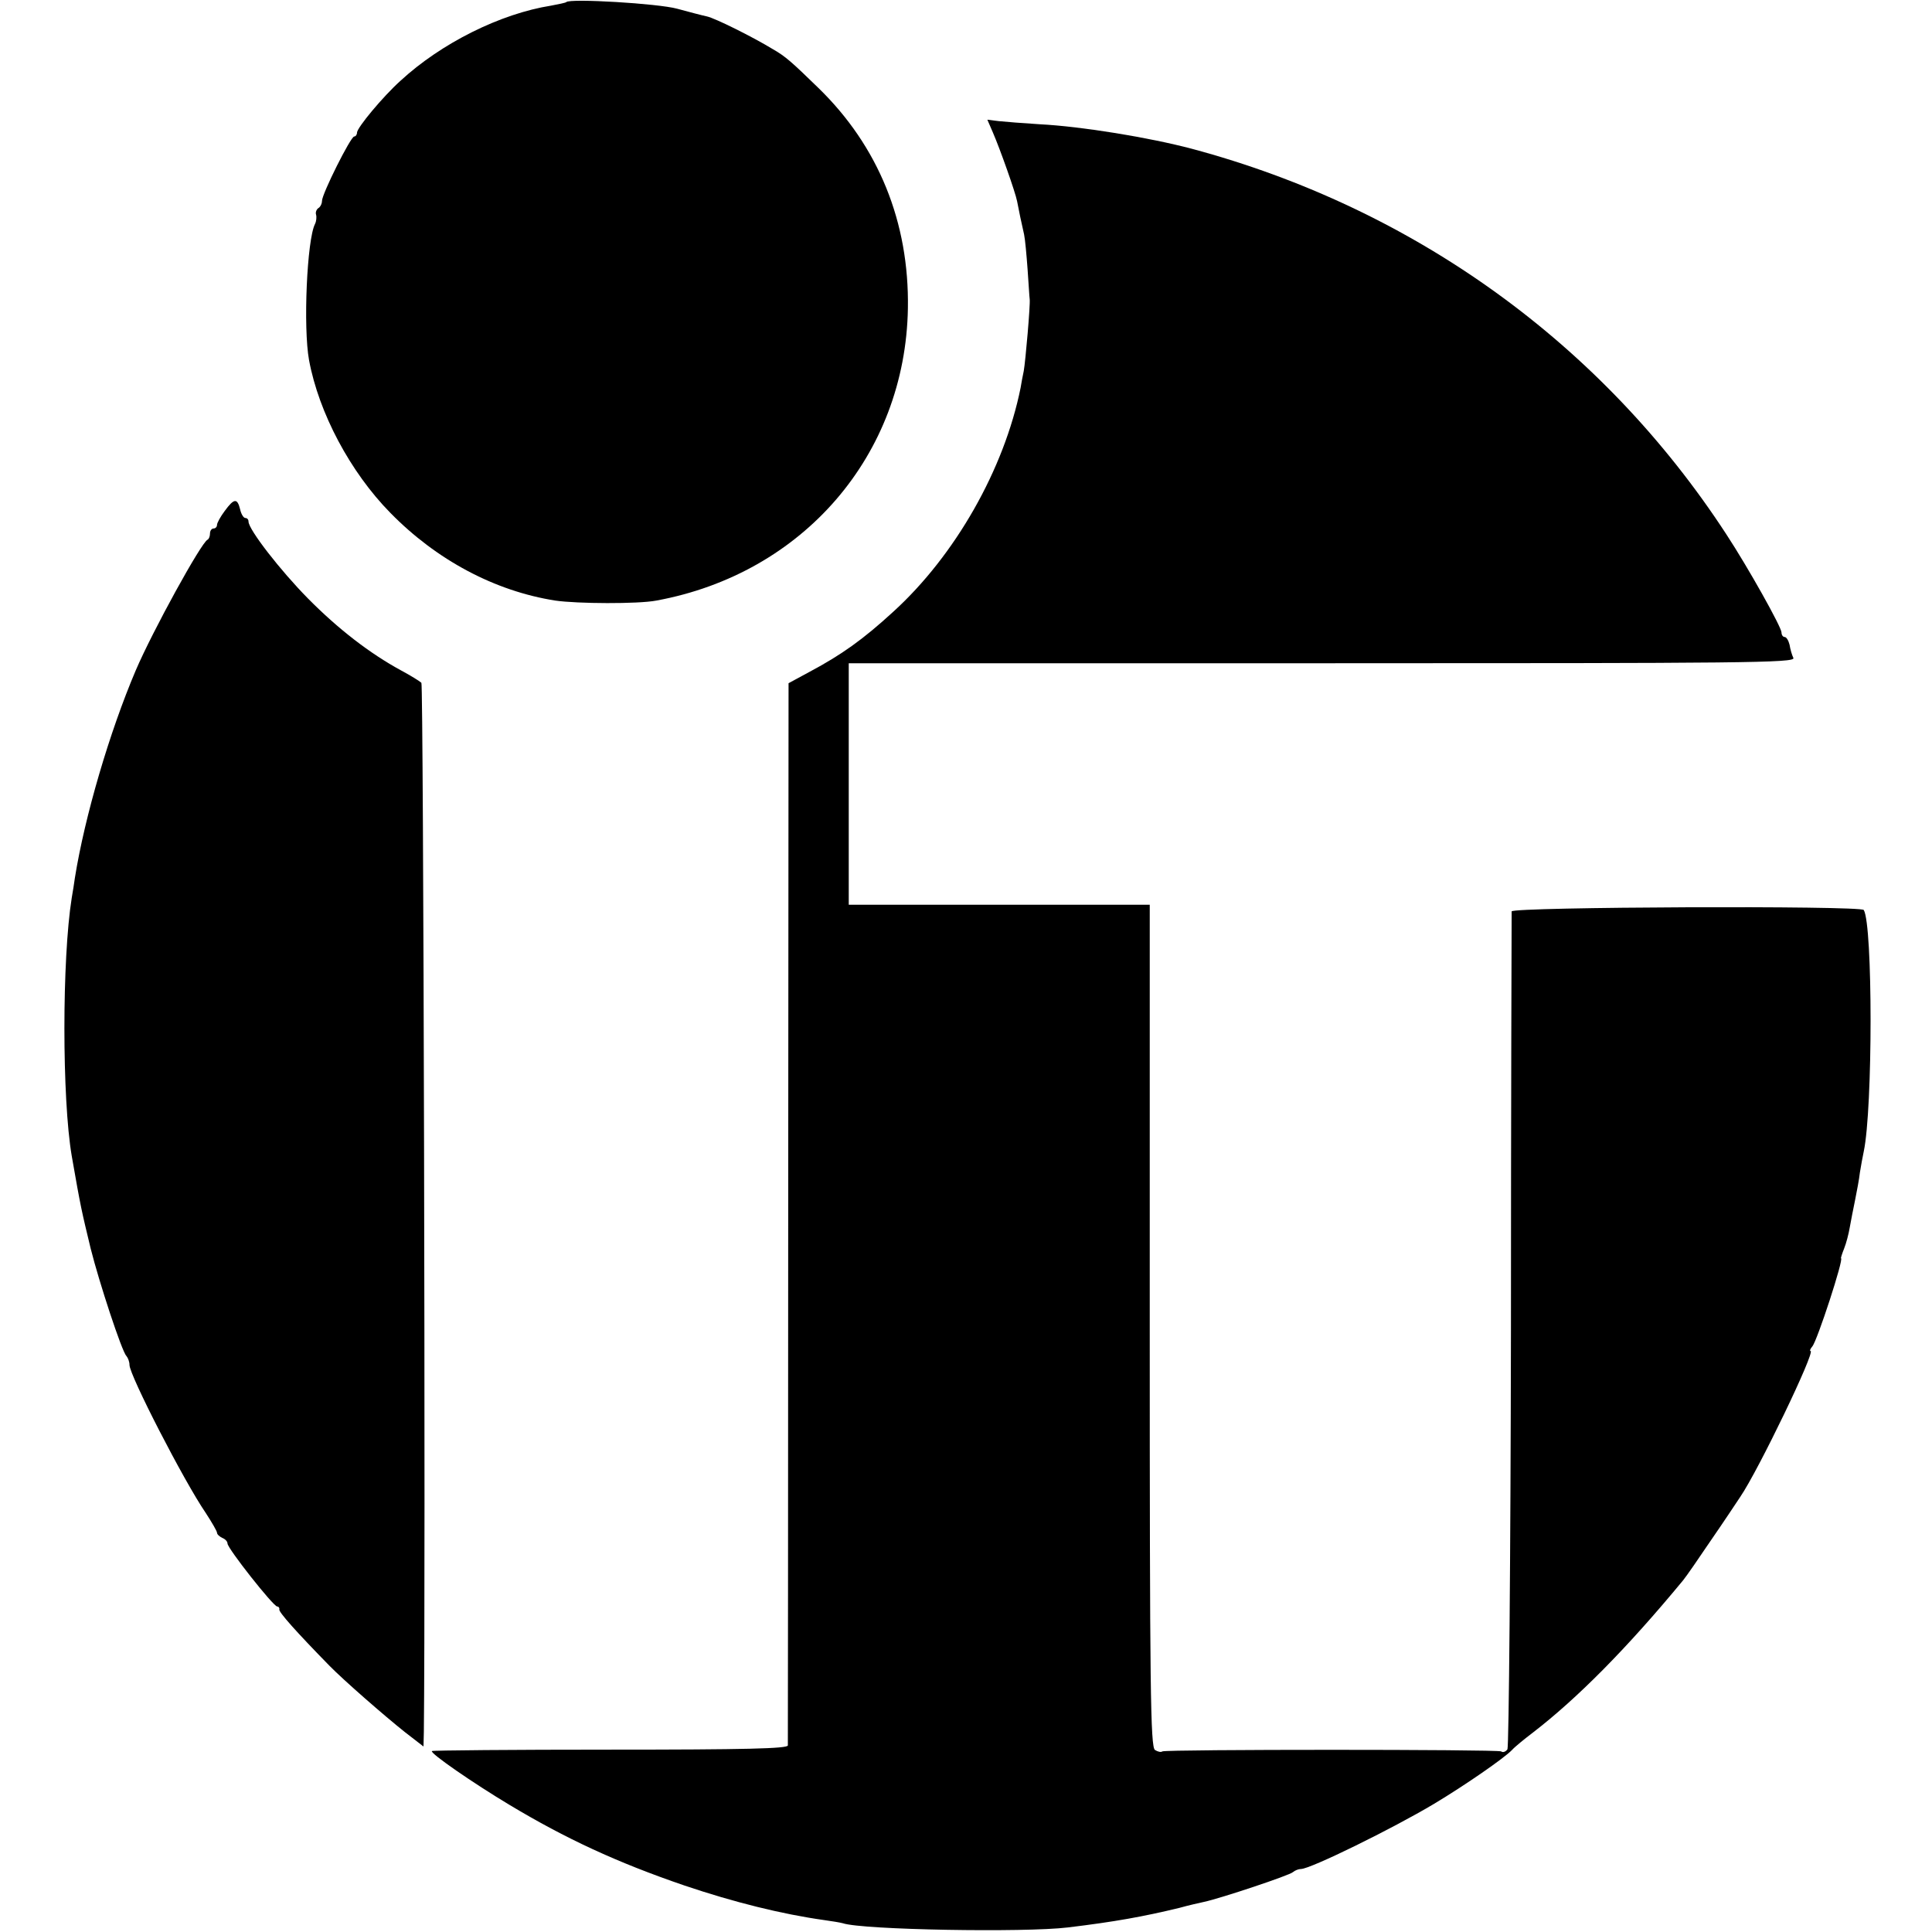 <?xml version="1.0" standalone="no"?>
<!DOCTYPE svg PUBLIC "-//W3C//DTD SVG 20010904//EN"
 "http://www.w3.org/TR/2001/REC-SVG-20010904/DTD/svg10.dtd">
<svg version="1.0" xmlns="http://www.w3.org/2000/svg"
 width="552pt" height="552pt" viewBox="0 0 552 552"
 preserveAspectRatio="xMidYMid meet">
<g transform="translate(0,552) scale(0.1,-0.1)"
fill="#000000" stroke="none">
<path d="M1618 5514 c-2 -2 -22 -6 -43 -10 -145 -23 -314 -107 -431 -215 -50
-45 -124 -134 -124 -148 0 -6 -4 -11 -8 -11 -10 0 -92 -164 -92 -184 0 -8 -5
-18 -11 -21 -5 -4 -8 -12 -6 -18 2 -7 1 -19 -3 -27 -23 -45 -34 -296 -17 -389
28 -151 118 -320 232 -436 132 -135 299 -224 472 -251 62 -9 236 -10 288 0
420 77 712 416 719 835 4 246 -84 463 -256 630 -76 74 -94 90 -129 110 -59 36
-166 89 -189 94 -14 3 -52 13 -85 22 -54 15 -307 30 -317 19z"/>
<path d="M2837 5141 c20 -46 64 -170 69 -196 2 -11 6 -31 9 -45 3 -14 8 -36
11 -50 3 -14 7 -59 10 -100 3 -41 5 -79 6 -85 2 -16 -12 -177 -17 -205 -3 -14
-7 -35 -9 -48 -47 -233 -187 -479 -364 -640 -86 -79 -148 -123 -238 -171 l-61
-33 -1 -1512 c0 -831 -1 -1516 -1 -1523 -1 -9 -120 -12 -507 -12 -279 0 -508
-2 -510 -4 -6 -6 117 -91 222 -154 160 -96 306 -164 499 -230 142 -48 279 -82
400 -99 22 -3 46 -7 53 -9 56 -19 520 -27 643 -12 133 16 216 31 319 56 25 7
56 14 70 17 47 10 245 76 254 85 6 5 16 9 23 9 27 0 261 115 380 186 90 54
201 131 223 154 8 9 35 31 60 50 127 98 268 240 429 435 9 11 45 63 80 115 36
52 73 108 83 123 52 76 216 417 201 417 -3 0 -1 6 5 13 14 16 91 252 82 252
-1 0 3 13 9 28 6 15 13 42 16 60 3 18 10 52 15 77 5 25 12 61 14 80 3 19 8 46
11 60 26 123 26 648 0 690 -8 13 -1005 9 -1006 -4 0 -6 -2 -544 -2 -1196 -1
-652 -6 -1191 -10 -1198 -5 -7 -13 -10 -18 -6 -11 6 -957 6 -968 0 -4 -3 -13
-1 -21 4 -13 8 -15 173 -15 1212 l0 1203 -430 0 -430 0 0 345 0 345 1353 0
c1204 0 1352 1 1346 15 -4 8 -9 25 -11 38 -3 12 -9 22 -14 22 -5 0 -9 6 -9 13
0 15 -95 185 -158 281 -354 543 -892 931 -1527 1101 -121 32 -315 64 -435 70
-47 3 -99 7 -117 9 l-32 4 16 -37z"/>
<path d="M642 4060 c-12 -16 -22 -34 -22 -40 0 -5 -4 -10 -10 -10 -5 0 -10 -6
-10 -14 0 -8 -3 -16 -7 -18 -18 -8 -157 -261 -205 -373 -75 -176 -146 -418
-174 -593 -2 -15 -6 -40 -9 -57 -28 -175 -28 -574 0 -738 26 -149 28 -156 54
-264 24 -96 89 -294 102 -307 5 -6 9 -17 9 -26 0 -29 155 -331 218 -423 17
-26 32 -52 32 -56 0 -5 7 -11 15 -15 8 -3 15 -10 15 -16 0 -14 131 -180 142
-180 4 0 7 -4 6 -8 -3 -7 51 -67 143 -161 40 -41 158 -144 216 -190 l53 -41 1
42 c5 439 -1 2992 -7 2997 -5 5 -31 21 -59 36 -88 48 -178 117 -265 205 -78
79 -170 197 -170 220 0 6 -4 10 -9 10 -5 0 -12 11 -15 25 -8 32 -17 32 -44 -5z"/>
</g>
</svg>
